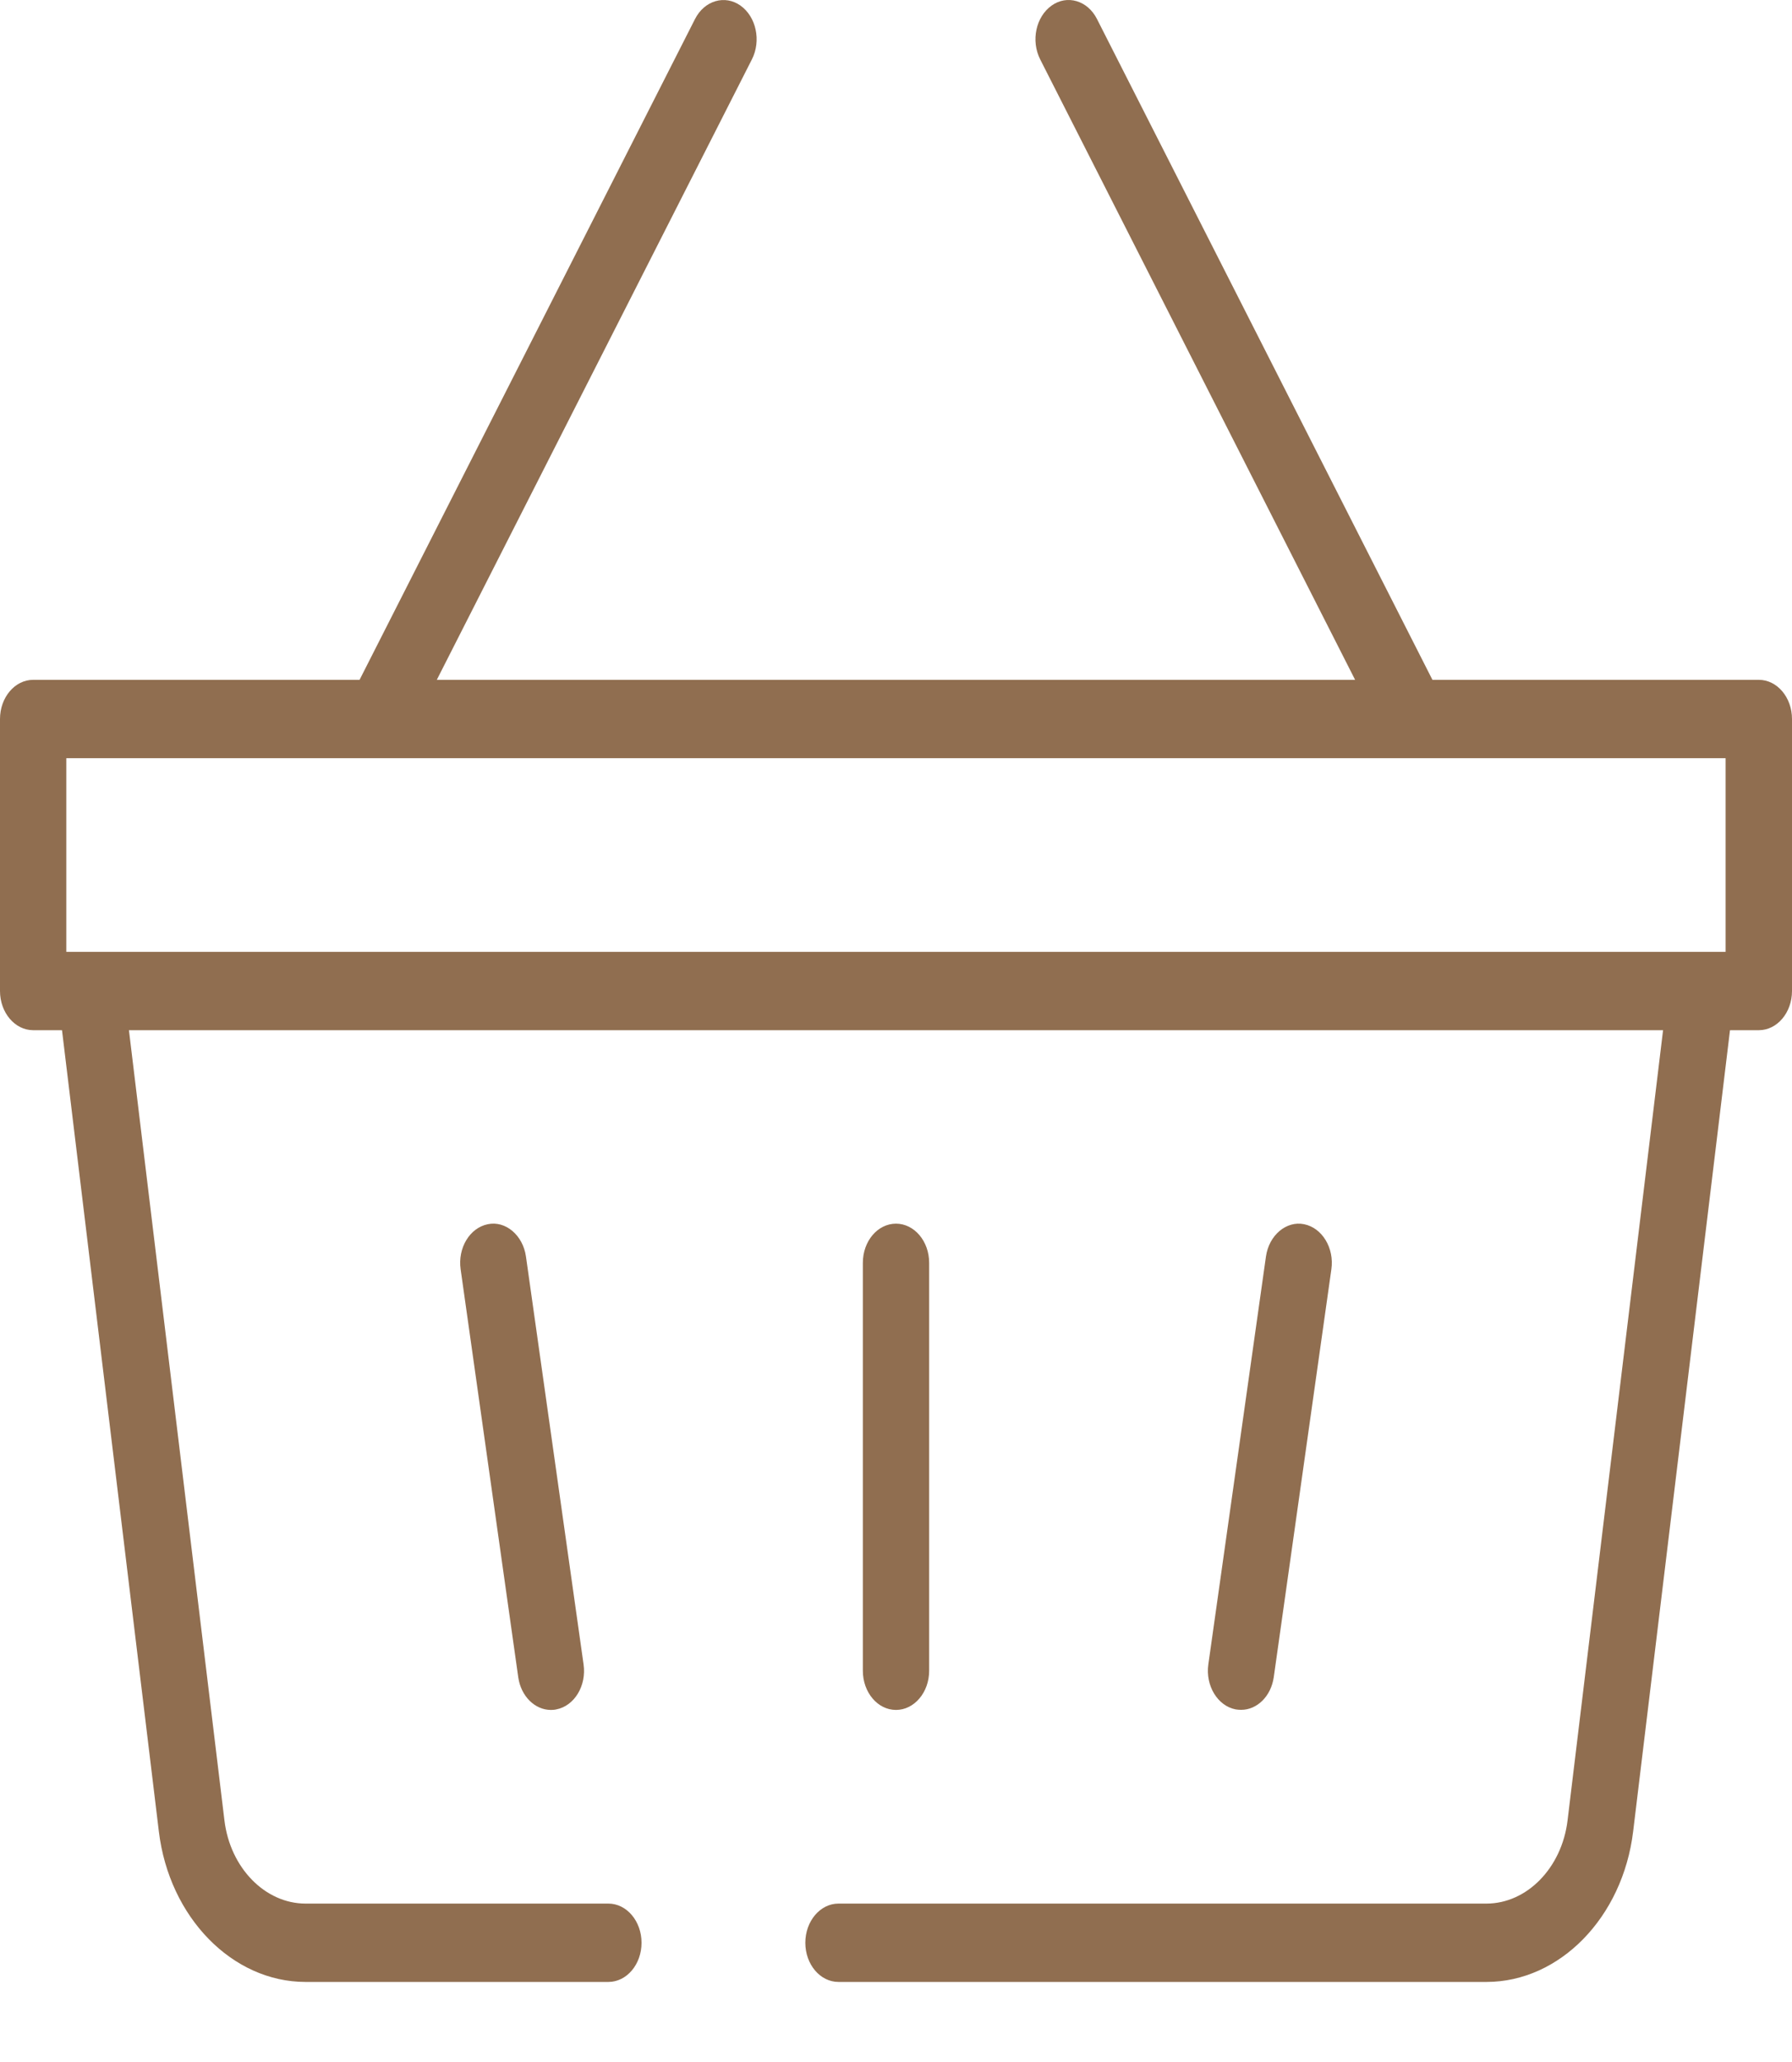 <svg width="20" height="23" viewBox="0 0 20 23" fill="none" xmlns="http://www.w3.org/2000/svg">
<path d="M19.629 7.583H15.987L12.243 0.212C12.138 0.004 11.909 -0.061 11.737 0.062C11.561 0.187 11.504 0.454 11.609 0.662L15.124 7.583H4.875L8.392 0.662C8.497 0.455 8.44 0.187 8.264 0.062C8.091 -0.06 7.863 0.004 7.757 0.212L4.013 7.583H0.37C0.166 7.583 0 7.779 0 8.02V11.054C0 11.295 0.166 11.491 0.37 11.491H0.692L1.773 20.429C1.888 21.385 2.592 22.107 3.41 22.107H6.79C6.994 22.107 7.16 21.912 7.16 21.67C7.16 21.429 6.994 21.233 6.79 21.233H3.41C2.959 21.233 2.569 20.835 2.505 20.306L1.439 11.491H18.561L17.495 20.306C17.431 20.835 17.041 21.233 16.59 21.233H9.358C9.154 21.233 8.988 21.429 8.988 21.67C8.988 21.912 9.154 22.107 9.358 22.107H16.59C17.408 22.107 18.111 21.386 18.227 20.429L19.308 11.491H19.63C19.834 11.491 20 11.295 20 11.054V8.02C20 7.779 19.834 7.583 19.63 7.583H19.629ZM1.012 10.617H0.74V8.457H19.259V10.617H1.012ZM10 19.073C9.795 19.073 9.63 18.877 9.63 18.636V14.086C9.63 13.844 9.795 13.649 10 13.649C10.204 13.649 10.37 13.844 10.37 14.086V18.636C10.37 18.877 10.204 19.073 10 19.073ZM5.87 14.015L6.513 18.565C6.547 18.803 6.411 19.028 6.209 19.067C6.189 19.072 6.167 19.073 6.148 19.073C5.971 19.073 5.814 18.921 5.784 18.708L5.141 14.158C5.107 13.92 5.243 13.695 5.445 13.655C5.642 13.614 5.836 13.777 5.87 14.015ZM13.791 19.067C13.589 19.028 13.452 18.802 13.486 18.564L14.129 14.015C14.163 13.777 14.357 13.615 14.554 13.655C14.756 13.695 14.893 13.921 14.859 14.158L14.216 18.708C14.185 18.922 14.029 19.072 13.852 19.072C13.831 19.072 13.81 19.07 13.791 19.067Z" fill="#906E50"/>
</svg>
